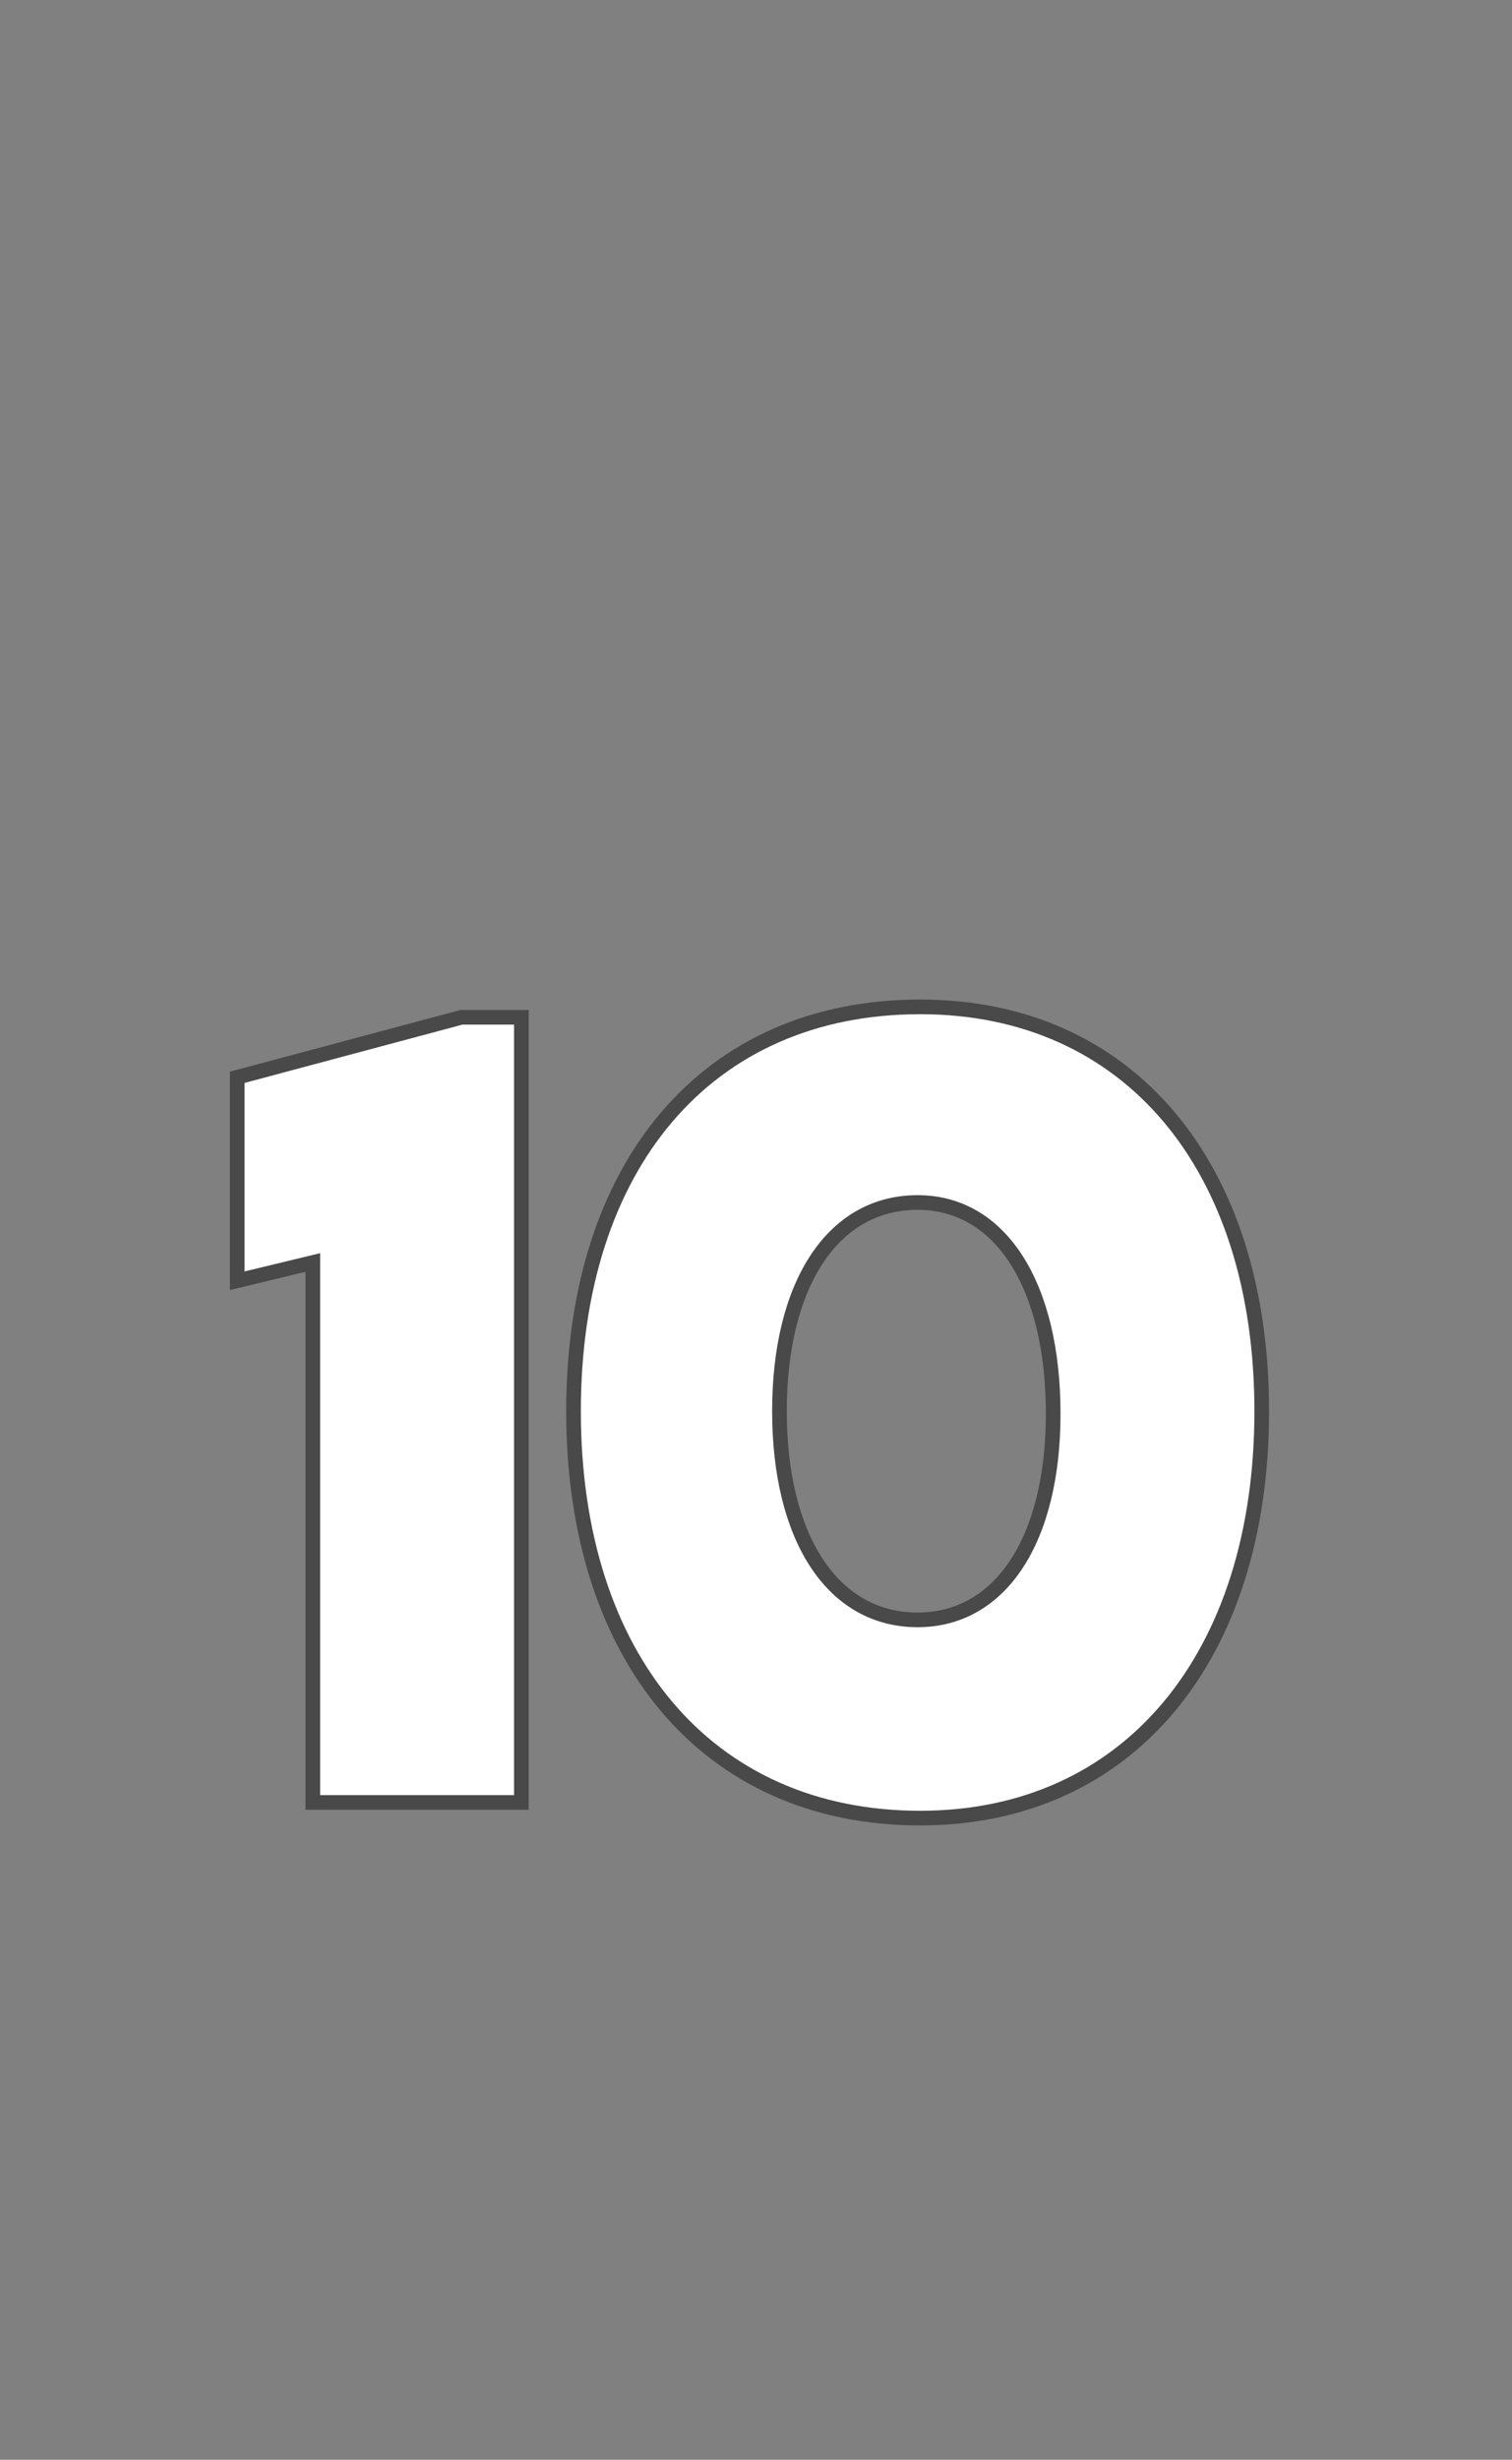 <?xml version="1.0" standalone="no"?><!DOCTYPE svg PUBLIC "-//W3C//DTD SVG 1.1//EN" "http://www.w3.org/Graphics/SVG/1.1/DTD/svg11.dtd"><svg xmlns="http://www.w3.org/2000/svg" version="1.1" width="58px" height="94.3px" viewBox="0 -28 58 94.3" style="top:-28px"><rect x="0" y="-28" width="58" height="94.3" fill="#808080" stroke="none"/><desc>10</desc><defs/><g id="Polygon39028"><path d="m20 11v30.1h-8V20.4l-2.9.7v-7.8l8.6-2.3h2.3zm2 15.1c0-9.4 5.1-15.5 13.3-15.5c8 0 13.1 6.1 13.1 15.5c0 9.4-5.1 15.6-13.1 15.6c-8.2 0-13.3-6.2-13.3-15.6zm18.4.1c0-4.9-2-8.1-5.2-8.1c-3.3 0-5.3 3.2-5.3 8c0 4.8 2 8 5.3 8c3.2 0 5.2-3.1 5.2-7.9z" style="stroke-width:0.422pt; stroke:#4a4949;" fill="#ffffff"/></g></svg>